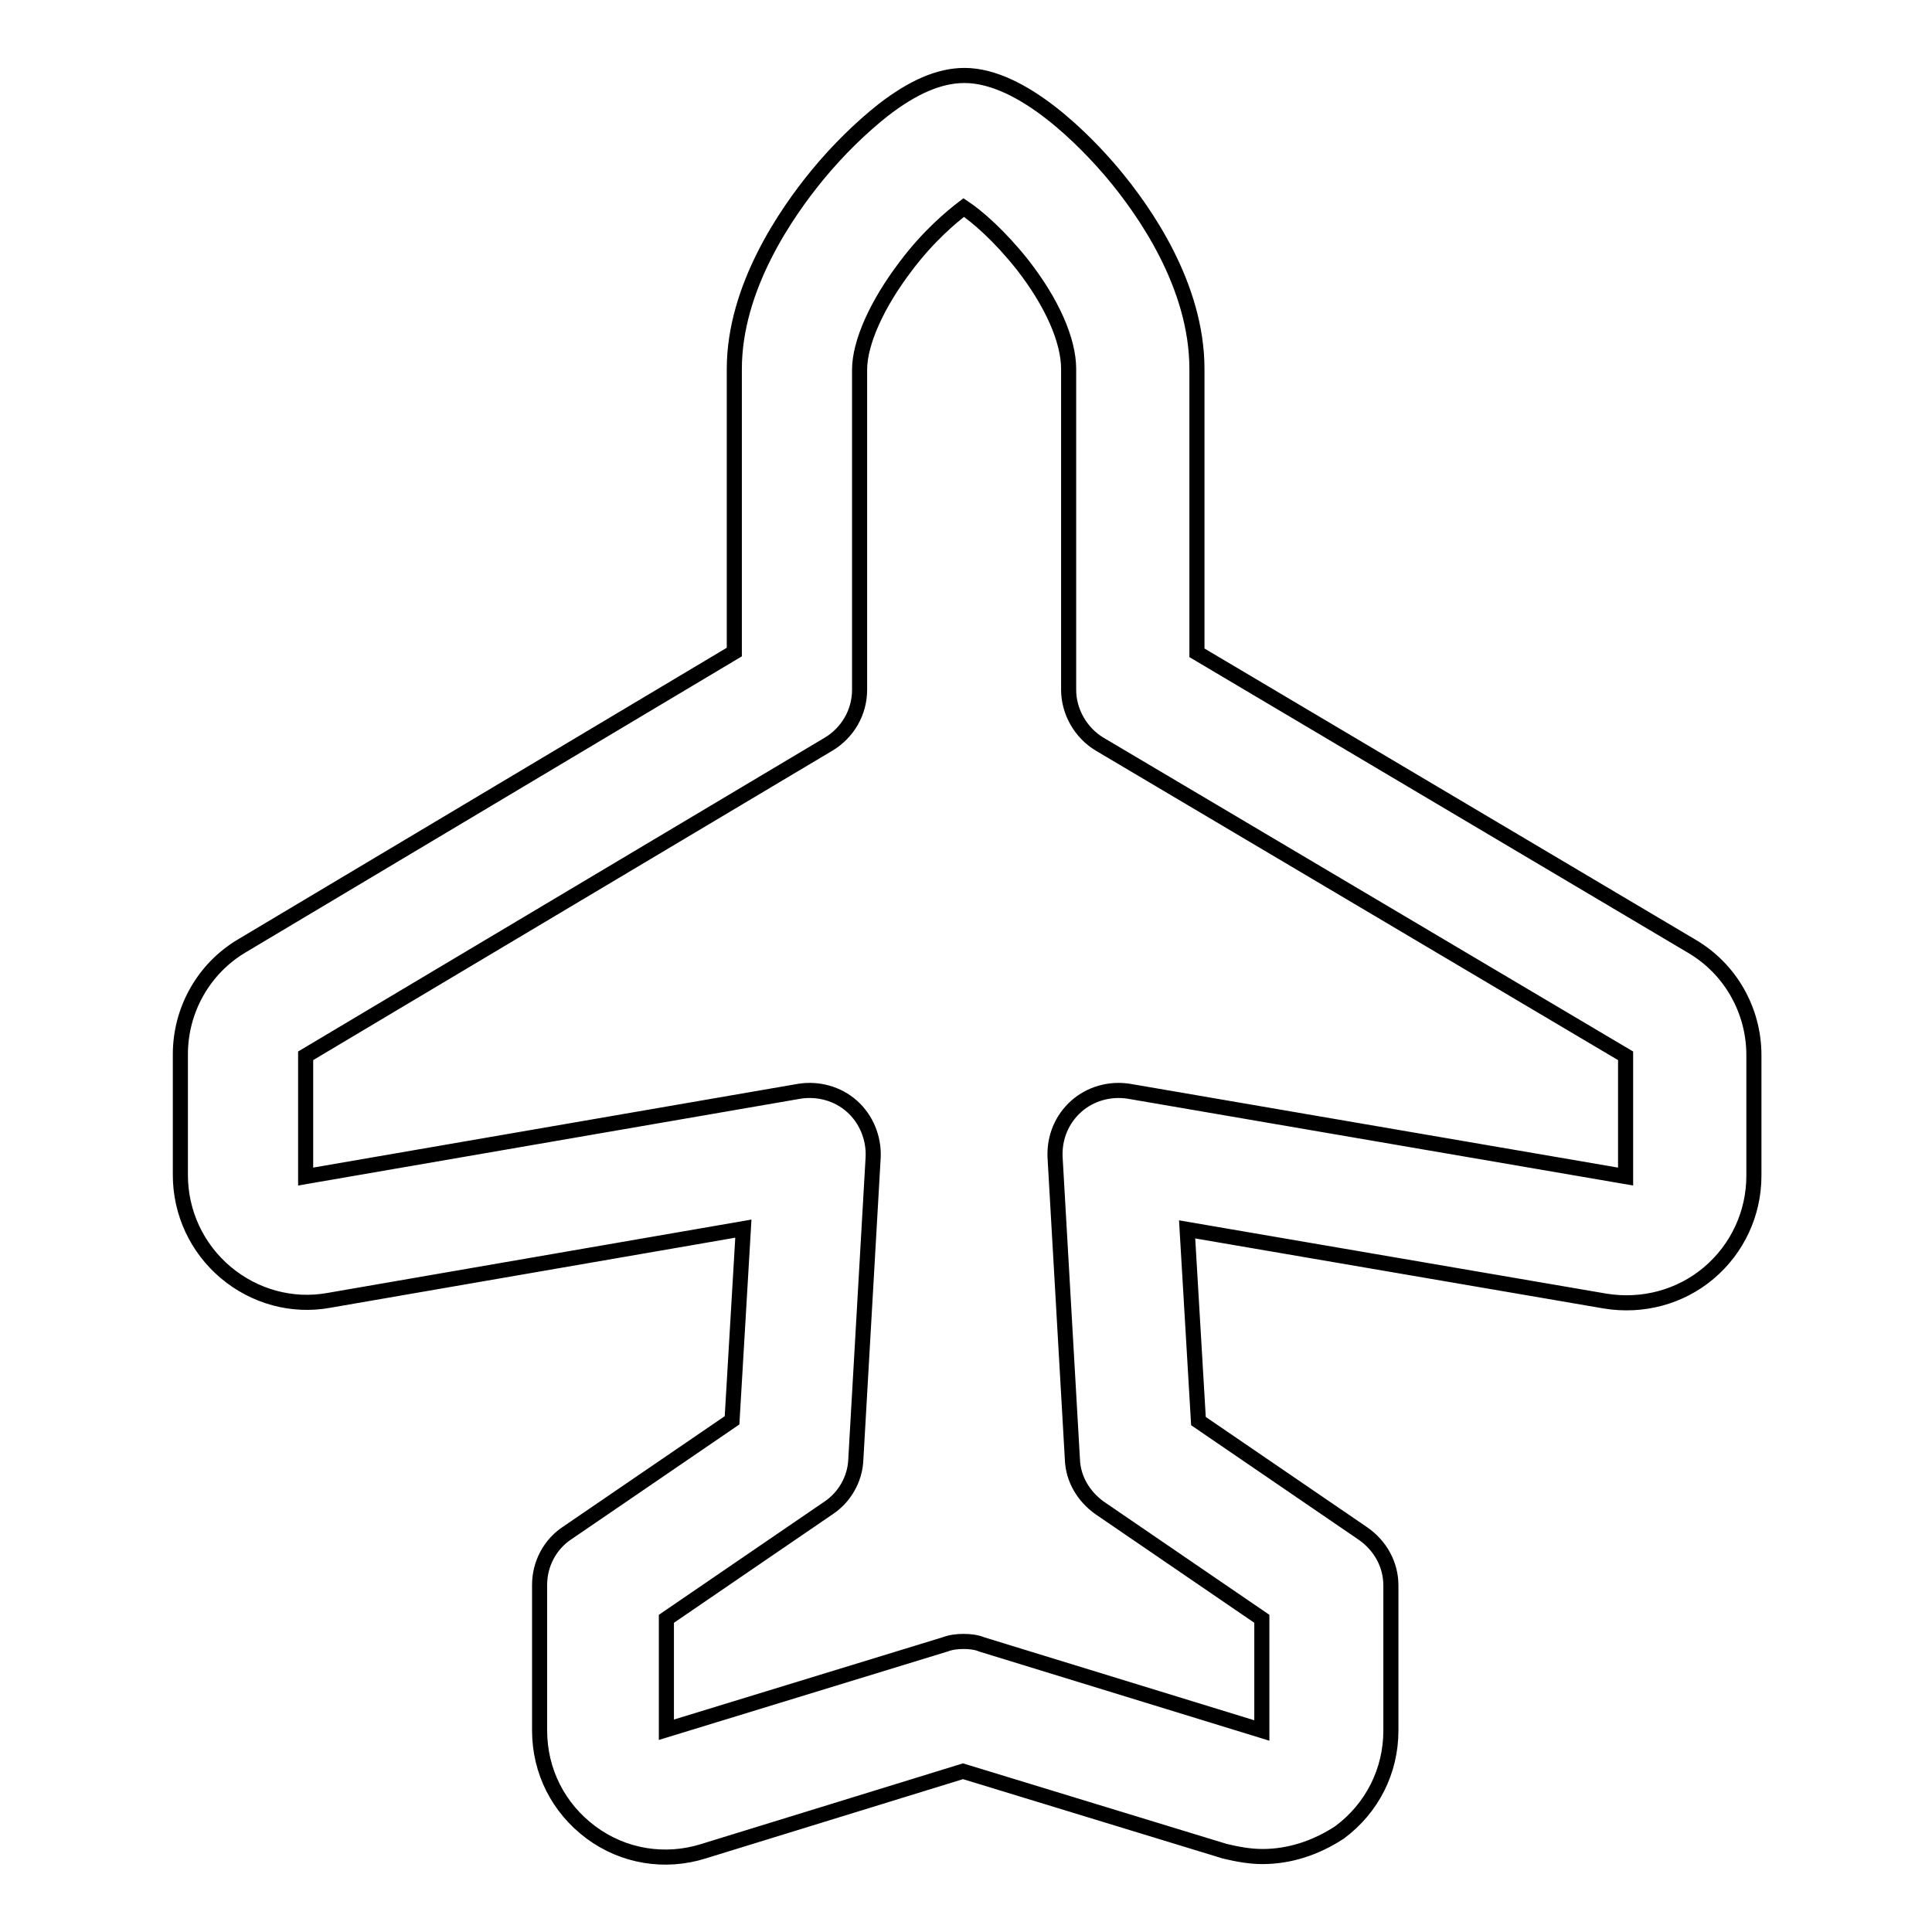 <?xml version="1.0" encoding="utf-8"?>
<!-- Svg Vector Icons : http://www.onlinewebfonts.com/icon -->
<!DOCTYPE svg PUBLIC "-//W3C//DTD SVG 1.1//EN" "http://www.w3.org/Graphics/SVG/1.1/DTD/svg11.dtd">
<svg version="1.1" xmlns="http://www.w3.org/2000/svg" xmlns:xlink="http://www.w3.org/1999/xlink" x="0px" y="0px" viewBox="0 0 256 256" enable-background="new 0 0 256 256" xml:space="preserve">
<g> <path stroke-width="2" fill-opacity="0" stroke="#000000"  d="M167.3,246c-1.7,0-3.3-0.3-5-0.7l-34.7-10.6l-34.4,10.6c-5.1,1.6-10.6,0.7-14.9-2.5 c-4.3-3.2-6.8-8.1-6.8-13.5V210c0-2.8,1.4-5.4,3.7-6.9l21.8-14.9l1.5-25.4l-54.9,9.5c-4.9,0.9-9.9-0.5-13.7-3.7 c-3.8-3.2-6-7.9-6-12.9v-16c0-5.9,3.1-11.4,8.2-14.4l65.2-38.9V48.9c0-10.8,6.9-20.7,11-25.7c2.8-3.4,5.8-6.3,8.7-8.6 c4-3.1,7.5-4.6,10.8-4.6c7.8,0,16.3,9,19.6,12.9c4.2,5,11.2,14.9,11.2,26v37.6l65.6,38.9c5.1,3,8.2,8.5,8.2,14.4v16 c0,5-2.2,9.7-6,12.9c-3.8,3.2-8.8,4.5-13.7,3.7l-55.4-9.5l1.5,25.4l21.8,14.9c2.3,1.6,3.7,4.1,3.7,6.9v19.2 c0,5.4-2.5,10.3-6.8,13.5C174.3,244.9,170.8,246,167.3,246z M127.7,217.5c0.8,0,1.7,0.1,2.4,0.4l37.1,11.4v-14.8l-21.5-14.7 c-2.1-1.5-3.5-3.8-3.6-6.4l-2.3-40.1c-0.1-2.6,0.9-5,2.8-6.7c1.9-1.7,4.5-2.4,7-2l65.8,11.3h0v-16l-69.7-41.3 c-2.5-1.5-4.1-4.3-4.1-7.2V48.9c0-3.8-2.2-8.8-6.1-13.8c-3.1-3.9-6-6.4-7.8-7.6c-1.7,1.3-4.7,3.8-7.7,7.8c-3.8,5-6.1,10.1-6.1,13.7 v42.4c0,3-1.6,5.7-4.1,7.2l-69.3,41.3v16h0l65.4-11.3c2.5-0.4,5.1,0.3,7,2c1.9,1.7,2.9,4.2,2.8,6.7l-2.3,40.1 c-0.1,2.6-1.5,5-3.6,6.4l-21.5,14.7v14.7l36.9-11.3C126,217.6,126.8,217.5,127.7,217.5z"/></g>
</svg>
